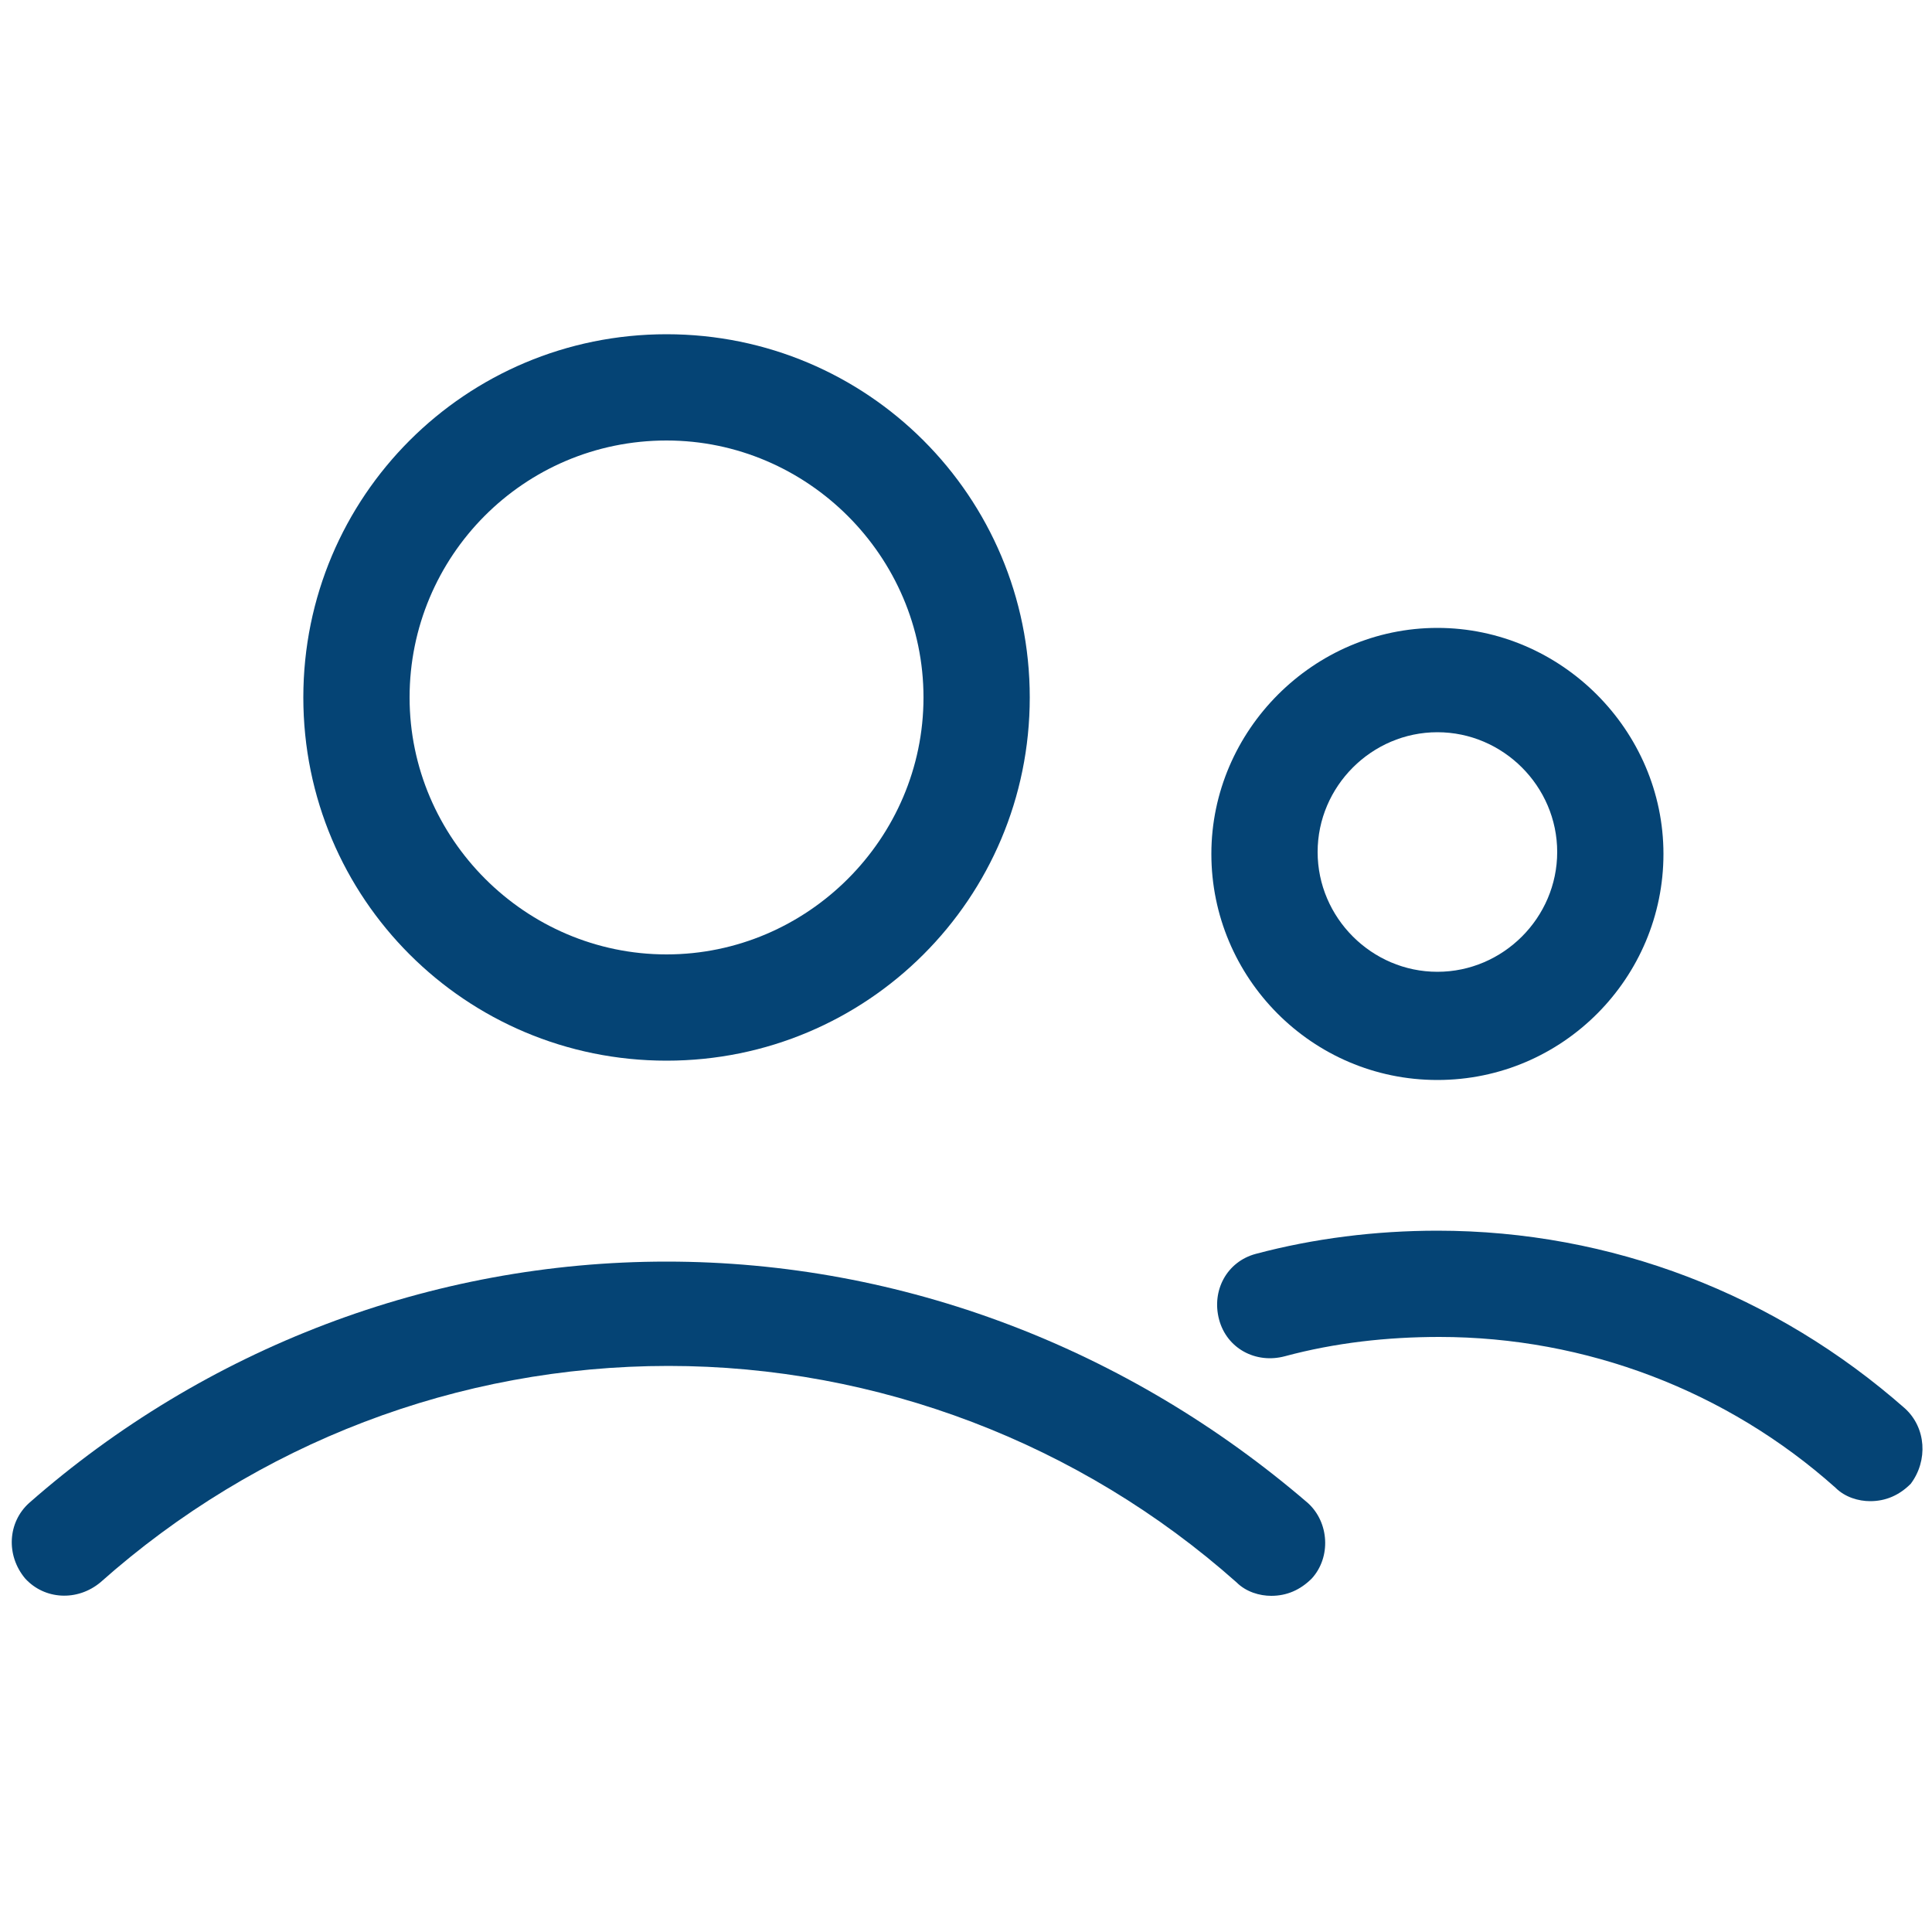 <?xml version="1.0" encoding="UTF-8"?> <!-- Generator: Adobe Illustrator 23.0.1, SVG Export Plug-In . SVG Version: 6.00 Build 0) --> <svg xmlns="http://www.w3.org/2000/svg" xmlns:xlink="http://www.w3.org/1999/xlink" id="Layer_1" x="0px" y="0px" viewBox="0 0 100 100" style="enable-background:new 0 0 100 100;" xml:space="preserve"> <style type="text/css"> .st0{fill:#054475;} </style> <g> <path class="st0" d="M34.5,54.9c10.4,0,18.8-8.4,18.8-18.8s-8.4-18.8-18.8-18.8s-18.8,8.4-18.8,18.8S24.1,54.9,34.5,54.9z M34.5,22.8c7.3,0,13.3,6,13.3,13.3s-6,13.3-13.3,13.3s-13.3-6-13.3-13.3S27.1,22.8,34.5,22.8z"></path> <path class="st0" d="M34.5,65.3c-12.2,0-23.9,4.5-33,12.5c-1.1,1-1.2,2.7-0.2,3.9c1,1.1,2.7,1.2,3.9,0.2 c8.1-7.2,18.5-11.2,29.4-11.2c10.8,0,21.3,4,29.4,11.2c0.5,0.5,1.2,0.7,1.8,0.7c0.8,0,1.5-0.3,2.1-0.9c1-1.1,0.9-2.9-0.2-3.9 C58.4,69.8,46.7,65.3,34.5,65.3z"></path> <path class="st0" d="M74.4,55.9c6.5,0,11.7-5.3,11.7-11.7s-5.3-11.7-11.7-11.7s-11.7,5.3-11.7,11.7S67.9,55.9,74.4,55.9z M74.4,37.9c3.4,0,6.2,2.8,6.2,6.2s-2.8,6.2-6.2,6.2s-6.2-2.8-6.2-6.2S71,37.9,74.4,37.9z"></path> <path class="st0" d="M98.6,72.9c-6.7-5.9-15.2-9.2-24.2-9.2c-3.2,0-6.4,0.4-9.4,1.2c-1.5,0.4-2.3,1.9-1.9,3.4 c0.4,1.5,1.9,2.3,3.4,1.9c2.6-0.7,5.3-1,8-1c7.6,0,14.9,2.8,20.5,7.8c0.5,0.5,1.2,0.7,1.8,0.7c0.8,0,1.5-0.3,2.1-0.9 C99.8,75.6,99.7,73.9,98.6,72.9z"></path> </g> </svg> 